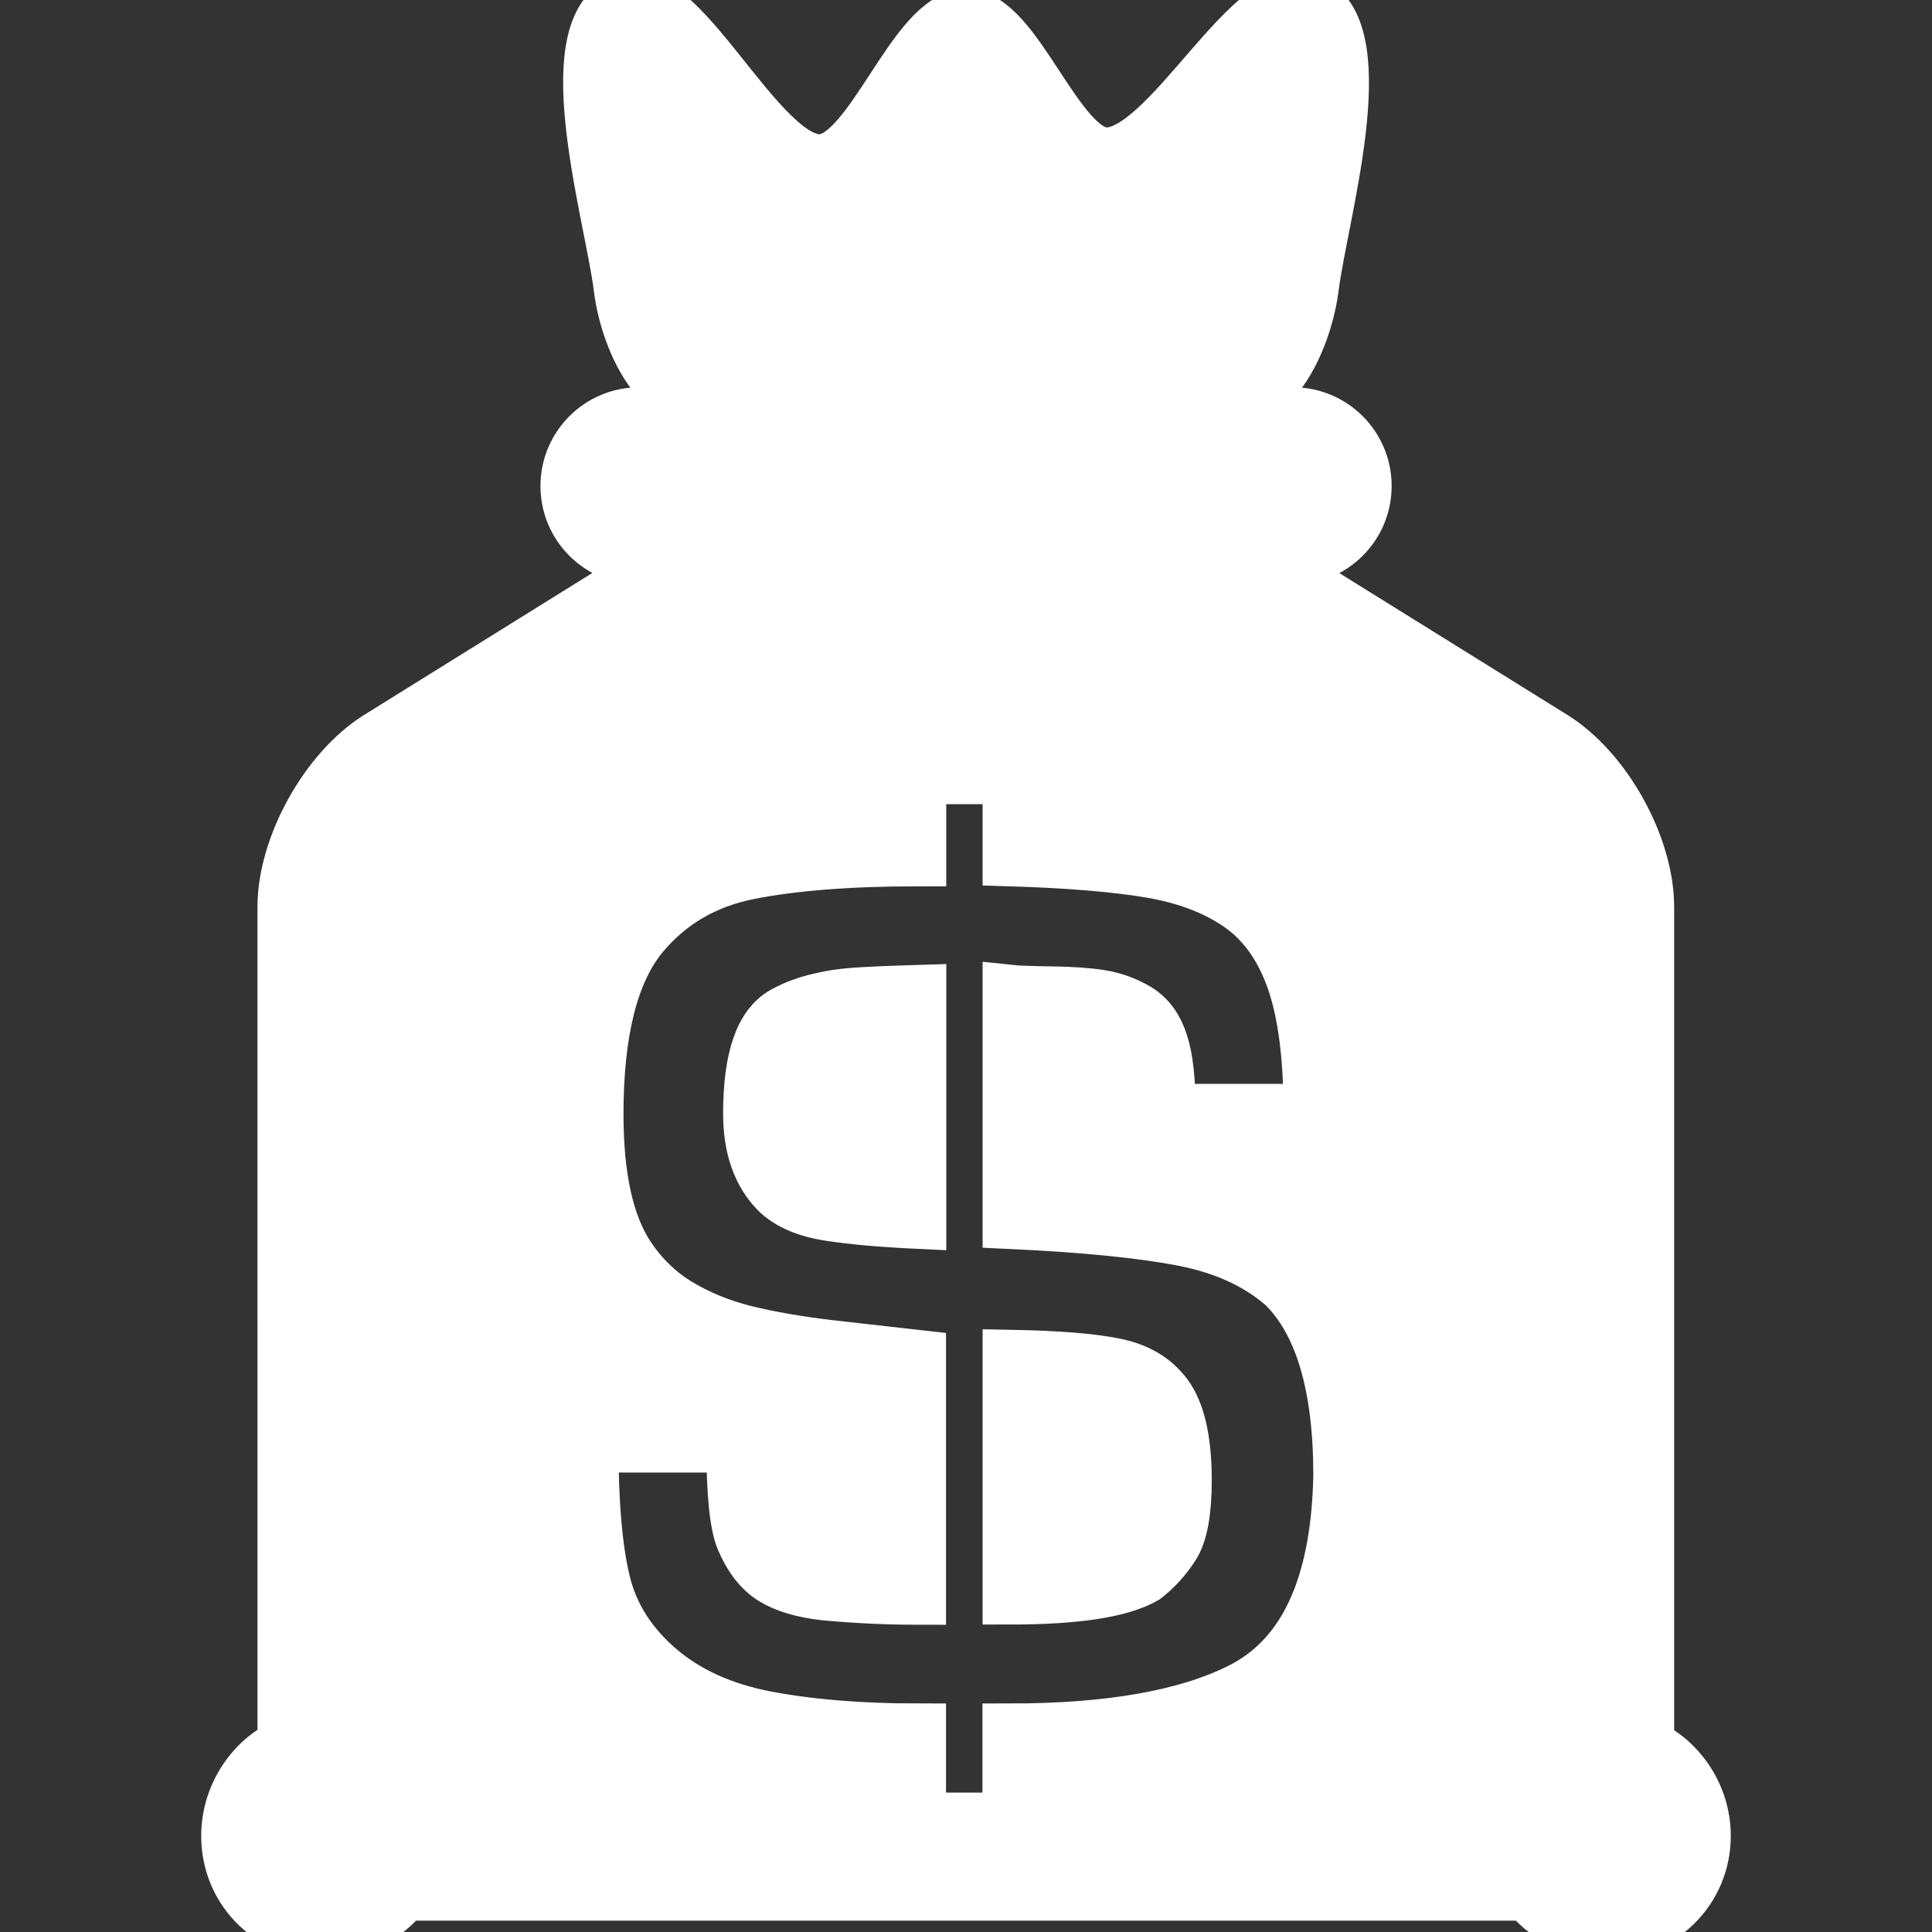 <svg fill="#ffffff" version="1.1" id="Capa_1" xmlns="http://www.w3.org/2000/svg" xmlns:xlink="http://www.w3.org/1999/xlink" viewBox="0 0 35 35" xml:space="preserve" stroke="#ffffff"><rect x="0" y="0" width="35" height="35" fill="#333333" stroke="none"/><g id="SVGRepo_bgCarrier" stroke-width="0"></g><g id="SVGRepo_tracerCarrier" stroke-linecap="round" stroke-linejoin="round"></g><g id="SVGRepo_iconCarrier"> <g> <path d="M16.01,18.002c0.279-0.008,0.49-0.019,0.633-0.023v4.146c-0.658-0.031-1.194-0.078-1.607-0.142 c-0.416-0.063-0.729-0.196-0.941-0.399c-0.331-0.332-0.495-0.801-0.495-1.408c0-1.01,0.213-1.618,0.644-1.828 c0.168-0.09,0.344-0.155,0.526-0.202c0.184-0.047,0.366-0.081,0.551-0.101C15.499,18.026,15.729,18.014,16.01,18.002z M11.579,10.092h11.845c0.71,0,1.287-0.577,1.287-1.288c0-0.711-0.577-1.288-1.287-1.288H11.579c-0.711,0-1.288,0.577-1.288,1.288 C10.291,9.517,10.868,10.092,11.579,10.092z M11.936,6.869H23.07c0.365-0.409,0.611-1.093,0.684-1.665 c0.158-1.277,1.146-4.566,0-5.148c-1.037-0.525-2.591,2.839-3.75,2.75c-0.881-0.067-1.616-2.5-2.5-2.5 c-0.928,0-1.698,2.572-2.625,2.625c-1.153,0.066-2.584-3.378-3.625-2.875c-1.159,0.56-0.159,3.871,0,5.148 C11.322,5.774,11.568,6.458,11.936,6.869z M20.232,24.75c-0.407-0.09-1.053-0.144-1.931-0.16v4.34c1.188,0,1.996-0.124,2.425-0.37 c0.198-0.153,0.369-0.341,0.512-0.563c0.142-0.224,0.214-0.617,0.214-1.181c0-0.672-0.103-1.162-0.302-1.472 C20.947,25.039,20.645,24.84,20.232,24.75z M30.391,34.442c-0.664,0.71-1.795,0.731-2.522,0.052 c-0.066-0.062-0.122-0.131-0.179-0.199H7.301c-0.031,0.039-0.057,0.082-0.092,0.119c-0.681,0.73-1.808,0.785-2.517,0.121 C3.982,33.871,3.961,32.74,4.64,32.01c0.154-0.166,0.334-0.291,0.524-0.387V16.432c0-1.1,0.765-2.475,1.697-3.056l4.275-2.659 c0.125,0.013,0.25,0.027,0.379,0.027h11.961c0.131,0,0.254-0.015,0.379-0.027l4.276,2.659c0.935,0.581,1.698,1.956,1.698,3.056 v15.203c0.153,0.076,0.304,0.17,0.438,0.293C31,32.606,31.055,33.732,30.391,34.442z M24.292,26.728 c0-1.62-0.338-2.769-1.015-3.442c-0.473-0.418-1.084-0.701-1.84-0.848c-0.754-0.146-1.799-0.25-3.136-0.312v-4.146 c0.121,0.013,0.365,0.021,0.734,0.027c0.365,0.004,0.668,0.025,0.898,0.062c0.232,0.036,0.453,0.116,0.662,0.24 c0.203,0.125,0.348,0.323,0.432,0.597c0.09,0.271,0.133,0.684,0.133,1.229h2.592c0-1.004-0.106-1.805-0.315-2.4 c-0.213-0.597-0.533-1.045-0.965-1.347c-0.433-0.302-0.966-0.507-1.601-0.617c-0.637-0.11-1.49-0.182-2.57-0.215v-1.488h-1.659 v1.488c-1.242,0-2.267,0.079-3.072,0.238c-0.807,0.159-1.461,0.543-1.965,1.154c-0.539,0.665-0.81,1.743-0.81,3.233 c0,1.146,0.189,2.008,0.576,2.592c0.246,0.367,0.551,0.661,0.909,0.878c0.36,0.217,0.765,0.383,1.204,0.493 c0.443,0.11,0.951,0.198,1.527,0.267c0.574,0.064,1.117,0.127,1.627,0.184v4.339c-0.555,0-1.121-0.026-1.701-0.08 c-0.395-0.045-0.705-0.138-0.928-0.276c-0.227-0.141-0.406-0.375-0.545-0.703c-0.111-0.273-0.168-0.84-0.168-1.699h-2.592 c0,1.07,0.073,1.906,0.221,2.506c0.148,0.602,0.482,1.125,1.006,1.574c0.508,0.433,1.152,0.725,1.928,0.875 c0.777,0.15,1.703,0.229,2.779,0.229v1.614h1.66v-1.614c1.795,0,3.184-0.242,4.166-0.729C23.646,30.049,24.252,28.75,24.292,26.728 z"></path> </g> </g></svg>